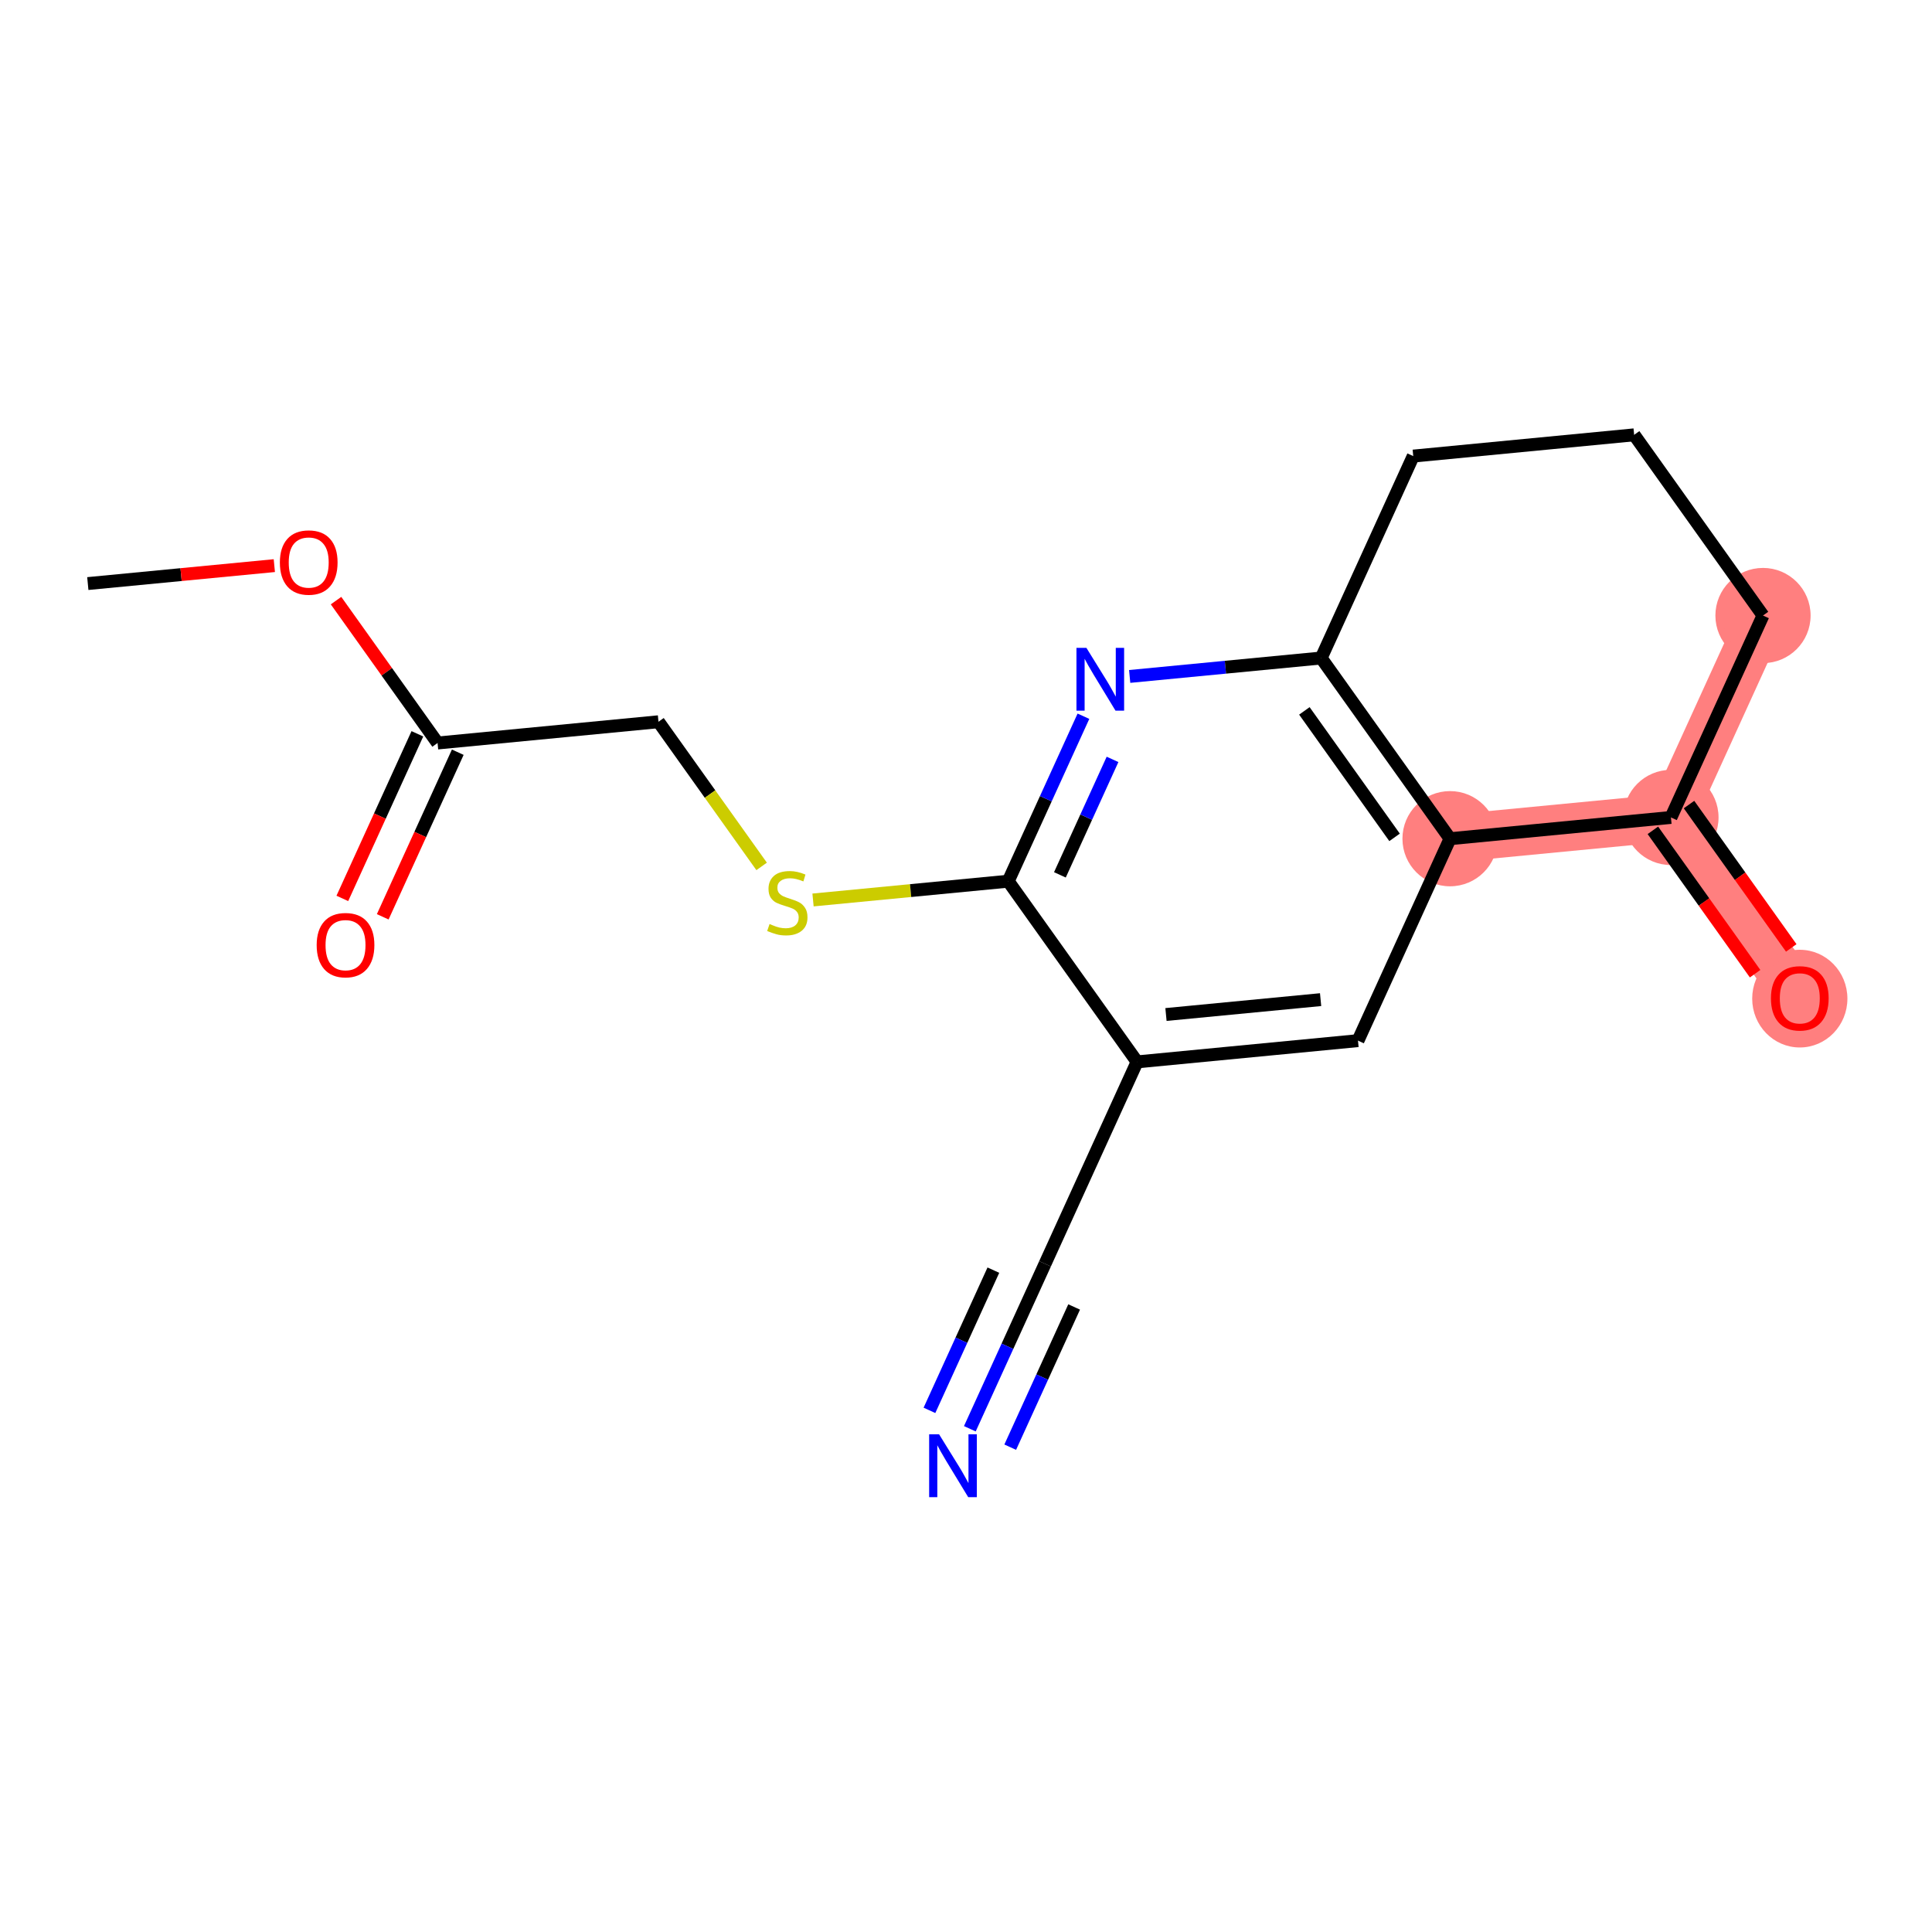 <?xml version='1.0' encoding='iso-8859-1'?>
<svg version='1.1' baseProfile='full'
              xmlns='http://www.w3.org/2000/svg'
                      xmlns:rdkit='http://www.rdkit.org/xml'
                      xmlns:xlink='http://www.w3.org/1999/xlink'
                  xml:space='preserve'
width='300px' height='300px' viewBox='0 0 300 300'>
<!-- END OF HEADER -->
<rect style='opacity:1.0;fill:#FFFFFF;stroke:none' width='300' height='300' x='0' y='0'> </rect>
<rect style='opacity:1.0;fill:#FFFFFF;stroke:none' width='300' height='300' x='0' y='0'> </rect>
<path d='M 225.162,130.233 L 259.463,126.933' style='fill:none;fill-rule:evenodd;stroke:#FF7F7F;stroke-width:7.4px;stroke-linecap:butt;stroke-linejoin:miter;stroke-opacity:1' />
<path d='M 259.463,126.933 L 279.472,154.99' style='fill:none;fill-rule:evenodd;stroke:#FF7F7F;stroke-width:7.4px;stroke-linecap:butt;stroke-linejoin:miter;stroke-opacity:1' />
<path d='M 259.463,126.933 L 273.757,95.578' style='fill:none;fill-rule:evenodd;stroke:#FF7F7F;stroke-width:7.4px;stroke-linecap:butt;stroke-linejoin:miter;stroke-opacity:1' />
<ellipse cx='225.162' cy='130.233' rx='6.892' ry='6.892'  style='fill:#FF7F7F;fill-rule:evenodd;stroke:#FF7F7F;stroke-width:1.0px;stroke-linecap:butt;stroke-linejoin:miter;stroke-opacity:1' />
<ellipse cx='259.463' cy='126.933' rx='6.892' ry='6.892'  style='fill:#FF7F7F;fill-rule:evenodd;stroke:#FF7F7F;stroke-width:1.0px;stroke-linecap:butt;stroke-linejoin:miter;stroke-opacity:1' />
<ellipse cx='279.472' cy='155.066' rx='6.892' ry='7.086'  style='fill:#FF7F7F;fill-rule:evenodd;stroke:#FF7F7F;stroke-width:1.0px;stroke-linecap:butt;stroke-linejoin:miter;stroke-opacity:1' />
<ellipse cx='273.757' cy='95.578' rx='6.892' ry='6.892'  style='fill:#FF7F7F;fill-rule:evenodd;stroke:#FF7F7F;stroke-width:1.0px;stroke-linecap:butt;stroke-linejoin:miter;stroke-opacity:1' />
<path class='bond-0 atom-0 atom-1' d='M 13.636,90.616 L 28.117,89.223' style='fill:none;fill-rule:evenodd;stroke:#000000;stroke-width:2.0px;stroke-linecap:butt;stroke-linejoin:miter;stroke-opacity:1' />
<path class='bond-0 atom-0 atom-1' d='M 28.117,89.223 L 42.597,87.83' style='fill:none;fill-rule:evenodd;stroke:#FF0000;stroke-width:2.0px;stroke-linecap:butt;stroke-linejoin:miter;stroke-opacity:1' />
<path class='bond-1 atom-1 atom-2' d='M 52.18,93.264 L 60.063,104.319' style='fill:none;fill-rule:evenodd;stroke:#FF0000;stroke-width:2.0px;stroke-linecap:butt;stroke-linejoin:miter;stroke-opacity:1' />
<path class='bond-1 atom-1 atom-2' d='M 60.063,104.319 L 67.946,115.373' style='fill:none;fill-rule:evenodd;stroke:#000000;stroke-width:2.0px;stroke-linecap:butt;stroke-linejoin:miter;stroke-opacity:1' />
<path class='bond-2 atom-2 atom-3' d='M 64.811,113.944 L 58.985,126.724' style='fill:none;fill-rule:evenodd;stroke:#000000;stroke-width:2.0px;stroke-linecap:butt;stroke-linejoin:miter;stroke-opacity:1' />
<path class='bond-2 atom-2 atom-3' d='M 58.985,126.724 L 53.159,139.504' style='fill:none;fill-rule:evenodd;stroke:#FF0000;stroke-width:2.0px;stroke-linecap:butt;stroke-linejoin:miter;stroke-opacity:1' />
<path class='bond-2 atom-2 atom-3' d='M 71.082,116.803 L 65.256,129.582' style='fill:none;fill-rule:evenodd;stroke:#000000;stroke-width:2.0px;stroke-linecap:butt;stroke-linejoin:miter;stroke-opacity:1' />
<path class='bond-2 atom-2 atom-3' d='M 65.256,129.582 L 59.431,142.362' style='fill:none;fill-rule:evenodd;stroke:#FF0000;stroke-width:2.0px;stroke-linecap:butt;stroke-linejoin:miter;stroke-opacity:1' />
<path class='bond-3 atom-2 atom-4' d='M 67.946,115.373 L 102.248,112.074' style='fill:none;fill-rule:evenodd;stroke:#000000;stroke-width:2.0px;stroke-linecap:butt;stroke-linejoin:miter;stroke-opacity:1' />
<path class='bond-4 atom-4 atom-5' d='M 102.248,112.074 L 110.257,123.304' style='fill:none;fill-rule:evenodd;stroke:#000000;stroke-width:2.0px;stroke-linecap:butt;stroke-linejoin:miter;stroke-opacity:1' />
<path class='bond-4 atom-4 atom-5' d='M 110.257,123.304 L 118.266,134.535' style='fill:none;fill-rule:evenodd;stroke:#CCCC00;stroke-width:2.0px;stroke-linecap:butt;stroke-linejoin:miter;stroke-opacity:1' />
<path class='bond-5 atom-5 atom-6' d='M 126.247,139.747 L 141.402,138.289' style='fill:none;fill-rule:evenodd;stroke:#CCCC00;stroke-width:2.0px;stroke-linecap:butt;stroke-linejoin:miter;stroke-opacity:1' />
<path class='bond-5 atom-5 atom-6' d='M 141.402,138.289 L 156.558,136.831' style='fill:none;fill-rule:evenodd;stroke:#000000;stroke-width:2.0px;stroke-linecap:butt;stroke-linejoin:miter;stroke-opacity:1' />
<path class='bond-6 atom-6 atom-7' d='M 156.558,136.831 L 162.396,124.024' style='fill:none;fill-rule:evenodd;stroke:#000000;stroke-width:2.0px;stroke-linecap:butt;stroke-linejoin:miter;stroke-opacity:1' />
<path class='bond-6 atom-6 atom-7' d='M 162.396,124.024 L 168.235,111.216' style='fill:none;fill-rule:evenodd;stroke:#0000FF;stroke-width:2.0px;stroke-linecap:butt;stroke-linejoin:miter;stroke-opacity:1' />
<path class='bond-6 atom-6 atom-7' d='M 164.581,135.848 L 168.668,126.883' style='fill:none;fill-rule:evenodd;stroke:#000000;stroke-width:2.0px;stroke-linecap:butt;stroke-linejoin:miter;stroke-opacity:1' />
<path class='bond-6 atom-6 atom-7' d='M 168.668,126.883 L 172.754,117.917' style='fill:none;fill-rule:evenodd;stroke:#0000FF;stroke-width:2.0px;stroke-linecap:butt;stroke-linejoin:miter;stroke-opacity:1' />
<path class='bond-18 atom-11 atom-6' d='M 176.566,164.888 L 156.558,136.831' style='fill:none;fill-rule:evenodd;stroke:#000000;stroke-width:2.0px;stroke-linecap:butt;stroke-linejoin:miter;stroke-opacity:1' />
<path class='bond-7 atom-7 atom-8' d='M 175.414,105.037 L 190.284,103.606' style='fill:none;fill-rule:evenodd;stroke:#0000FF;stroke-width:2.0px;stroke-linecap:butt;stroke-linejoin:miter;stroke-opacity:1' />
<path class='bond-7 atom-7 atom-8' d='M 190.284,103.606 L 205.153,102.176' style='fill:none;fill-rule:evenodd;stroke:#000000;stroke-width:2.0px;stroke-linecap:butt;stroke-linejoin:miter;stroke-opacity:1' />
<path class='bond-8 atom-8 atom-9' d='M 205.153,102.176 L 225.162,130.233' style='fill:none;fill-rule:evenodd;stroke:#000000;stroke-width:2.0px;stroke-linecap:butt;stroke-linejoin:miter;stroke-opacity:1' />
<path class='bond-8 atom-8 atom-9' d='M 202.543,110.386 L 216.549,130.026' style='fill:none;fill-rule:evenodd;stroke:#000000;stroke-width:2.0px;stroke-linecap:butt;stroke-linejoin:miter;stroke-opacity:1' />
<path class='bond-19 atom-18 atom-8' d='M 219.447,70.82 L 205.153,102.176' style='fill:none;fill-rule:evenodd;stroke:#000000;stroke-width:2.0px;stroke-linecap:butt;stroke-linejoin:miter;stroke-opacity:1' />
<path class='bond-9 atom-9 atom-10' d='M 225.162,130.233 L 210.868,161.589' style='fill:none;fill-rule:evenodd;stroke:#000000;stroke-width:2.0px;stroke-linecap:butt;stroke-linejoin:miter;stroke-opacity:1' />
<path class='bond-13 atom-9 atom-14' d='M 225.162,130.233 L 259.463,126.933' style='fill:none;fill-rule:evenodd;stroke:#000000;stroke-width:2.0px;stroke-linecap:butt;stroke-linejoin:miter;stroke-opacity:1' />
<path class='bond-10 atom-10 atom-11' d='M 210.868,161.589 L 176.566,164.888' style='fill:none;fill-rule:evenodd;stroke:#000000;stroke-width:2.0px;stroke-linecap:butt;stroke-linejoin:miter;stroke-opacity:1' />
<path class='bond-10 atom-10 atom-11' d='M 205.063,155.223 L 181.052,157.533' style='fill:none;fill-rule:evenodd;stroke:#000000;stroke-width:2.0px;stroke-linecap:butt;stroke-linejoin:miter;stroke-opacity:1' />
<path class='bond-11 atom-11 atom-12' d='M 176.566,164.888 L 162.273,196.244' style='fill:none;fill-rule:evenodd;stroke:#000000;stroke-width:2.0px;stroke-linecap:butt;stroke-linejoin:miter;stroke-opacity:1' />
<path class='bond-12 atom-12 atom-13' d='M 162.273,196.244 L 156.434,209.051' style='fill:none;fill-rule:evenodd;stroke:#000000;stroke-width:2.0px;stroke-linecap:butt;stroke-linejoin:miter;stroke-opacity:1' />
<path class='bond-12 atom-12 atom-13' d='M 156.434,209.051 L 150.596,221.858' style='fill:none;fill-rule:evenodd;stroke:#0000FF;stroke-width:2.0px;stroke-linecap:butt;stroke-linejoin:miter;stroke-opacity:1' />
<path class='bond-12 atom-12 atom-13' d='M 154.25,197.227 L 149.287,208.113' style='fill:none;fill-rule:evenodd;stroke:#000000;stroke-width:2.0px;stroke-linecap:butt;stroke-linejoin:miter;stroke-opacity:1' />
<path class='bond-12 atom-12 atom-13' d='M 149.287,208.113 L 144.325,219' style='fill:none;fill-rule:evenodd;stroke:#0000FF;stroke-width:2.0px;stroke-linecap:butt;stroke-linejoin:miter;stroke-opacity:1' />
<path class='bond-12 atom-12 atom-13' d='M 166.792,202.945 L 161.83,213.831' style='fill:none;fill-rule:evenodd;stroke:#000000;stroke-width:2.0px;stroke-linecap:butt;stroke-linejoin:miter;stroke-opacity:1' />
<path class='bond-12 atom-12 atom-13' d='M 161.83,213.831 L 156.867,224.717' style='fill:none;fill-rule:evenodd;stroke:#0000FF;stroke-width:2.0px;stroke-linecap:butt;stroke-linejoin:miter;stroke-opacity:1' />
<path class='bond-14 atom-14 atom-15' d='M 256.658,128.934 L 264.595,140.064' style='fill:none;fill-rule:evenodd;stroke:#000000;stroke-width:2.0px;stroke-linecap:butt;stroke-linejoin:miter;stroke-opacity:1' />
<path class='bond-14 atom-14 atom-15' d='M 264.595,140.064 L 272.532,151.195' style='fill:none;fill-rule:evenodd;stroke:#FF0000;stroke-width:2.0px;stroke-linecap:butt;stroke-linejoin:miter;stroke-opacity:1' />
<path class='bond-14 atom-14 atom-15' d='M 262.269,124.933 L 270.206,136.063' style='fill:none;fill-rule:evenodd;stroke:#000000;stroke-width:2.0px;stroke-linecap:butt;stroke-linejoin:miter;stroke-opacity:1' />
<path class='bond-14 atom-14 atom-15' d='M 270.206,136.063 L 278.144,147.193' style='fill:none;fill-rule:evenodd;stroke:#FF0000;stroke-width:2.0px;stroke-linecap:butt;stroke-linejoin:miter;stroke-opacity:1' />
<path class='bond-15 atom-14 atom-16' d='M 259.463,126.933 L 273.757,95.578' style='fill:none;fill-rule:evenodd;stroke:#000000;stroke-width:2.0px;stroke-linecap:butt;stroke-linejoin:miter;stroke-opacity:1' />
<path class='bond-16 atom-16 atom-17' d='M 273.757,95.578 L 253.749,67.521' style='fill:none;fill-rule:evenodd;stroke:#000000;stroke-width:2.0px;stroke-linecap:butt;stroke-linejoin:miter;stroke-opacity:1' />
<path class='bond-17 atom-17 atom-18' d='M 253.749,67.521 L 219.447,70.82' style='fill:none;fill-rule:evenodd;stroke:#000000;stroke-width:2.0px;stroke-linecap:butt;stroke-linejoin:miter;stroke-opacity:1' />
<path  class='atom-1' d='M 43.458 87.344
Q 43.458 85.001, 44.616 83.691
Q 45.774 82.382, 47.938 82.382
Q 50.102 82.382, 51.26 83.691
Q 52.418 85.001, 52.418 87.344
Q 52.418 89.715, 51.246 91.066
Q 50.075 92.403, 47.938 92.403
Q 45.788 92.403, 44.616 91.066
Q 43.458 89.729, 43.458 87.344
M 47.938 91.3
Q 49.427 91.3, 50.226 90.308
Q 51.04 89.302, 51.04 87.344
Q 51.04 85.428, 50.226 84.463
Q 49.427 83.485, 47.938 83.485
Q 46.45 83.485, 45.636 84.45
Q 44.837 85.414, 44.837 87.344
Q 44.837 89.315, 45.636 90.308
Q 46.45 91.3, 47.938 91.3
' fill='#FF0000'/>
<path  class='atom-3' d='M 49.173 146.757
Q 49.173 144.413, 50.331 143.104
Q 51.489 141.794, 53.653 141.794
Q 55.817 141.794, 56.975 143.104
Q 58.133 144.413, 58.133 146.757
Q 58.133 149.128, 56.961 150.478
Q 55.789 151.815, 53.653 151.815
Q 51.502 151.815, 50.331 150.478
Q 49.173 149.141, 49.173 146.757
M 53.653 150.713
Q 55.141 150.713, 55.941 149.72
Q 56.754 148.714, 56.754 146.757
Q 56.754 144.841, 55.941 143.876
Q 55.141 142.897, 53.653 142.897
Q 52.164 142.897, 51.351 143.862
Q 50.551 144.827, 50.551 146.757
Q 50.551 148.728, 51.351 149.72
Q 52.164 150.713, 53.653 150.713
' fill='#FF0000'/>
<path  class='atom-5' d='M 119.499 143.48
Q 119.61 143.521, 120.065 143.714
Q 120.519 143.907, 121.016 144.031
Q 121.526 144.142, 122.022 144.142
Q 122.945 144.142, 123.483 143.701
Q 124.021 143.246, 124.021 142.46
Q 124.021 141.922, 123.745 141.592
Q 123.483 141.261, 123.07 141.082
Q 122.656 140.902, 121.967 140.696
Q 121.098 140.434, 120.575 140.186
Q 120.065 139.938, 119.692 139.414
Q 119.334 138.89, 119.334 138.008
Q 119.334 136.781, 120.161 136.023
Q 121.002 135.265, 122.656 135.265
Q 123.786 135.265, 125.068 135.802
L 124.751 136.864
Q 123.58 136.381, 122.697 136.381
Q 121.746 136.381, 121.222 136.781
Q 120.699 137.167, 120.712 137.842
Q 120.712 138.366, 120.974 138.683
Q 121.25 139, 121.636 139.179
Q 122.036 139.359, 122.697 139.565
Q 123.58 139.841, 124.103 140.117
Q 124.627 140.392, 124.999 140.958
Q 125.385 141.509, 125.385 142.46
Q 125.385 143.811, 124.476 144.541
Q 123.58 145.258, 122.077 145.258
Q 121.209 145.258, 120.547 145.065
Q 119.899 144.886, 119.127 144.569
L 119.499 143.48
' fill='#CCCC00'/>
<path  class='atom-7' d='M 168.694 100.596
L 171.892 105.765
Q 172.209 106.275, 172.719 107.198
Q 173.229 108.122, 173.257 108.177
L 173.257 100.596
L 174.553 100.596
L 174.553 110.355
L 173.216 110.355
L 169.783 104.703
Q 169.384 104.042, 168.956 103.284
Q 168.543 102.526, 168.419 102.291
L 168.419 110.355
L 167.151 110.355
L 167.151 100.596
L 168.694 100.596
' fill='#0000FF'/>
<path  class='atom-13' d='M 145.822 222.72
L 149.02 227.889
Q 149.337 228.399, 149.847 229.323
Q 150.357 230.246, 150.384 230.301
L 150.384 222.72
L 151.68 222.72
L 151.68 232.479
L 150.343 232.479
L 146.911 226.828
Q 146.511 226.166, 146.084 225.408
Q 145.67 224.65, 145.546 224.415
L 145.546 232.479
L 144.278 232.479
L 144.278 222.72
L 145.822 222.72
' fill='#0000FF'/>
<path  class='atom-15' d='M 274.992 155.018
Q 274.992 152.674, 276.15 151.365
Q 277.308 150.055, 279.472 150.055
Q 281.636 150.055, 282.794 151.365
Q 283.951 152.674, 283.951 155.018
Q 283.951 157.388, 282.78 158.739
Q 281.608 160.076, 279.472 160.076
Q 277.321 160.076, 276.15 158.739
Q 274.992 157.402, 274.992 155.018
M 279.472 158.974
Q 280.96 158.974, 281.76 157.981
Q 282.573 156.975, 282.573 155.018
Q 282.573 153.102, 281.76 152.137
Q 280.96 151.158, 279.472 151.158
Q 277.983 151.158, 277.17 152.123
Q 276.37 153.088, 276.37 155.018
Q 276.37 156.989, 277.17 157.981
Q 277.983 158.974, 279.472 158.974
' fill='#FF0000'/>
</svg>
